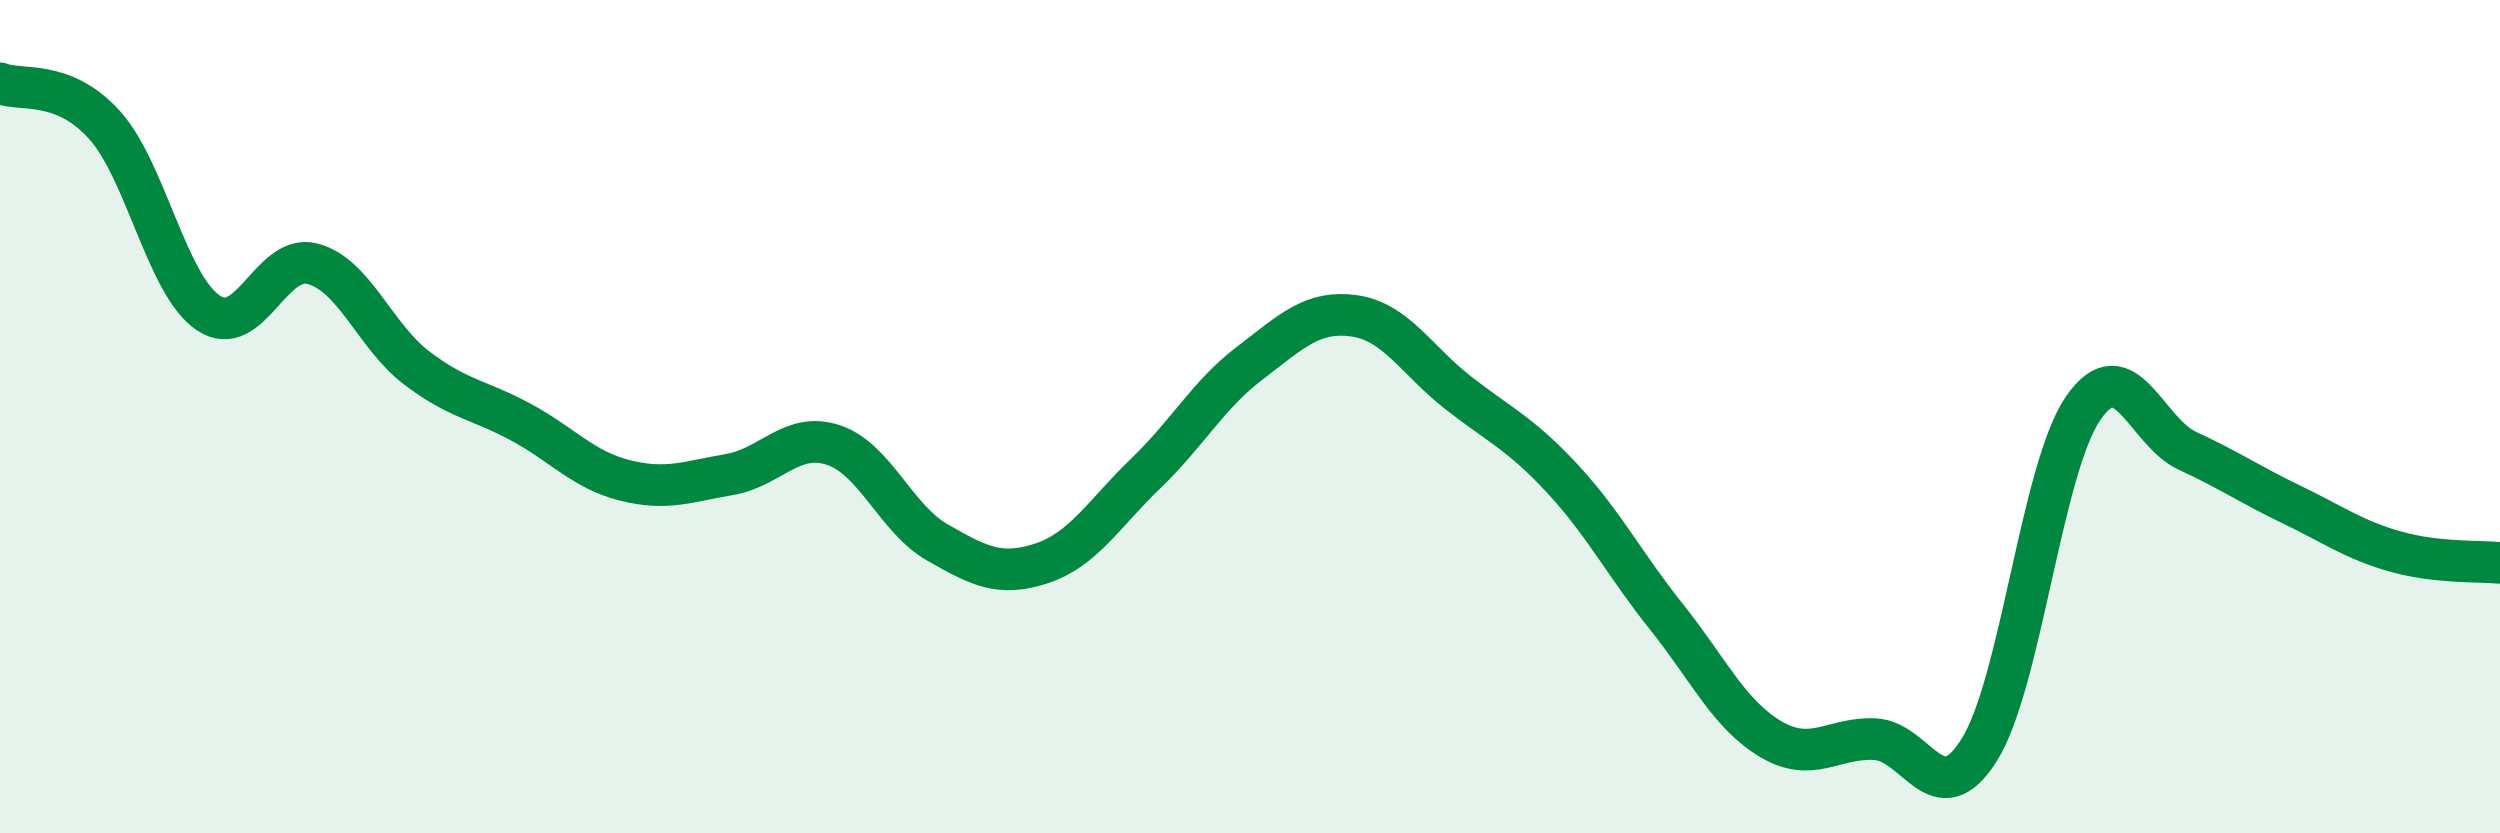 
    <svg width="60" height="20" viewBox="0 0 60 20" xmlns="http://www.w3.org/2000/svg">
      <path
        d="M 0,2 C 0.5,2.2 1.5,1.89 2.5,2.99 C 3.5,4.09 4,6.84 5,7.51 C 6,8.18 6.5,6.07 7.5,6.33 C 8.5,6.59 9,8.07 10,8.83 C 11,9.59 11.5,9.59 12.5,10.13 C 13.5,10.67 14,11.28 15,11.53 C 16,11.78 16.5,11.56 17.5,11.39 C 18.5,11.22 19,10.35 20,10.68 C 21,11.01 21.5,12.45 22.5,13.02 C 23.5,13.59 24,13.85 25,13.52 C 26,13.19 26.5,12.32 27.5,11.36 C 28.5,10.4 29,9.47 30,8.71 C 31,7.95 31.5,7.44 32.5,7.58 C 33.5,7.72 34,8.65 35,9.43 C 36,10.21 36.5,10.41 37.5,11.49 C 38.5,12.57 39,13.56 40,14.81 C 41,16.06 41.5,17.15 42.5,17.74 C 43.5,18.33 44,17.69 45,17.74 C 46,17.79 46.5,19.59 47.5,18 C 48.5,16.41 49,11.23 50,9.79 C 51,8.35 51.5,10.36 52.5,10.82 C 53.5,11.28 54,11.63 55,12.11 C 56,12.59 56.5,12.96 57.5,13.24 C 58.5,13.52 59.5,13.46 60,13.51L60 20L0 20Z"
        fill="#008740"
        opacity="0.1"
        stroke-linecap="round"
        stroke-linejoin="round"
      />
      <path
        d="M 0,2 C 0.5,2.2 1.5,1.89 2.5,2.99 C 3.5,4.09 4,6.84 5,7.51 C 6,8.18 6.5,6.07 7.5,6.33 C 8.5,6.59 9,8.07 10,8.83 C 11,9.59 11.5,9.59 12.5,10.13 C 13.5,10.67 14,11.28 15,11.53 C 16,11.78 16.5,11.56 17.5,11.39 C 18.5,11.22 19,10.35 20,10.68 C 21,11.01 21.5,12.45 22.5,13.02 C 23.5,13.59 24,13.85 25,13.52 C 26,13.19 26.5,12.32 27.5,11.36 C 28.5,10.4 29,9.47 30,8.71 C 31,7.95 31.5,7.44 32.5,7.58 C 33.5,7.72 34,8.65 35,9.43 C 36,10.21 36.5,10.41 37.5,11.49 C 38.5,12.57 39,13.56 40,14.81 C 41,16.06 41.5,17.15 42.5,17.74 C 43.5,18.33 44,17.69 45,17.74 C 46,17.79 46.5,19.59 47.5,18 C 48.5,16.41 49,11.23 50,9.79 C 51,8.35 51.5,10.36 52.5,10.82 C 53.5,11.28 54,11.63 55,12.11 C 56,12.59 56.5,12.96 57.5,13.24 C 58.5,13.52 59.5,13.46 60,13.51"
        stroke="#008740"
        stroke-width="1"
        fill="none"
        stroke-linecap="round"
        stroke-linejoin="round"
      />
    </svg>
  